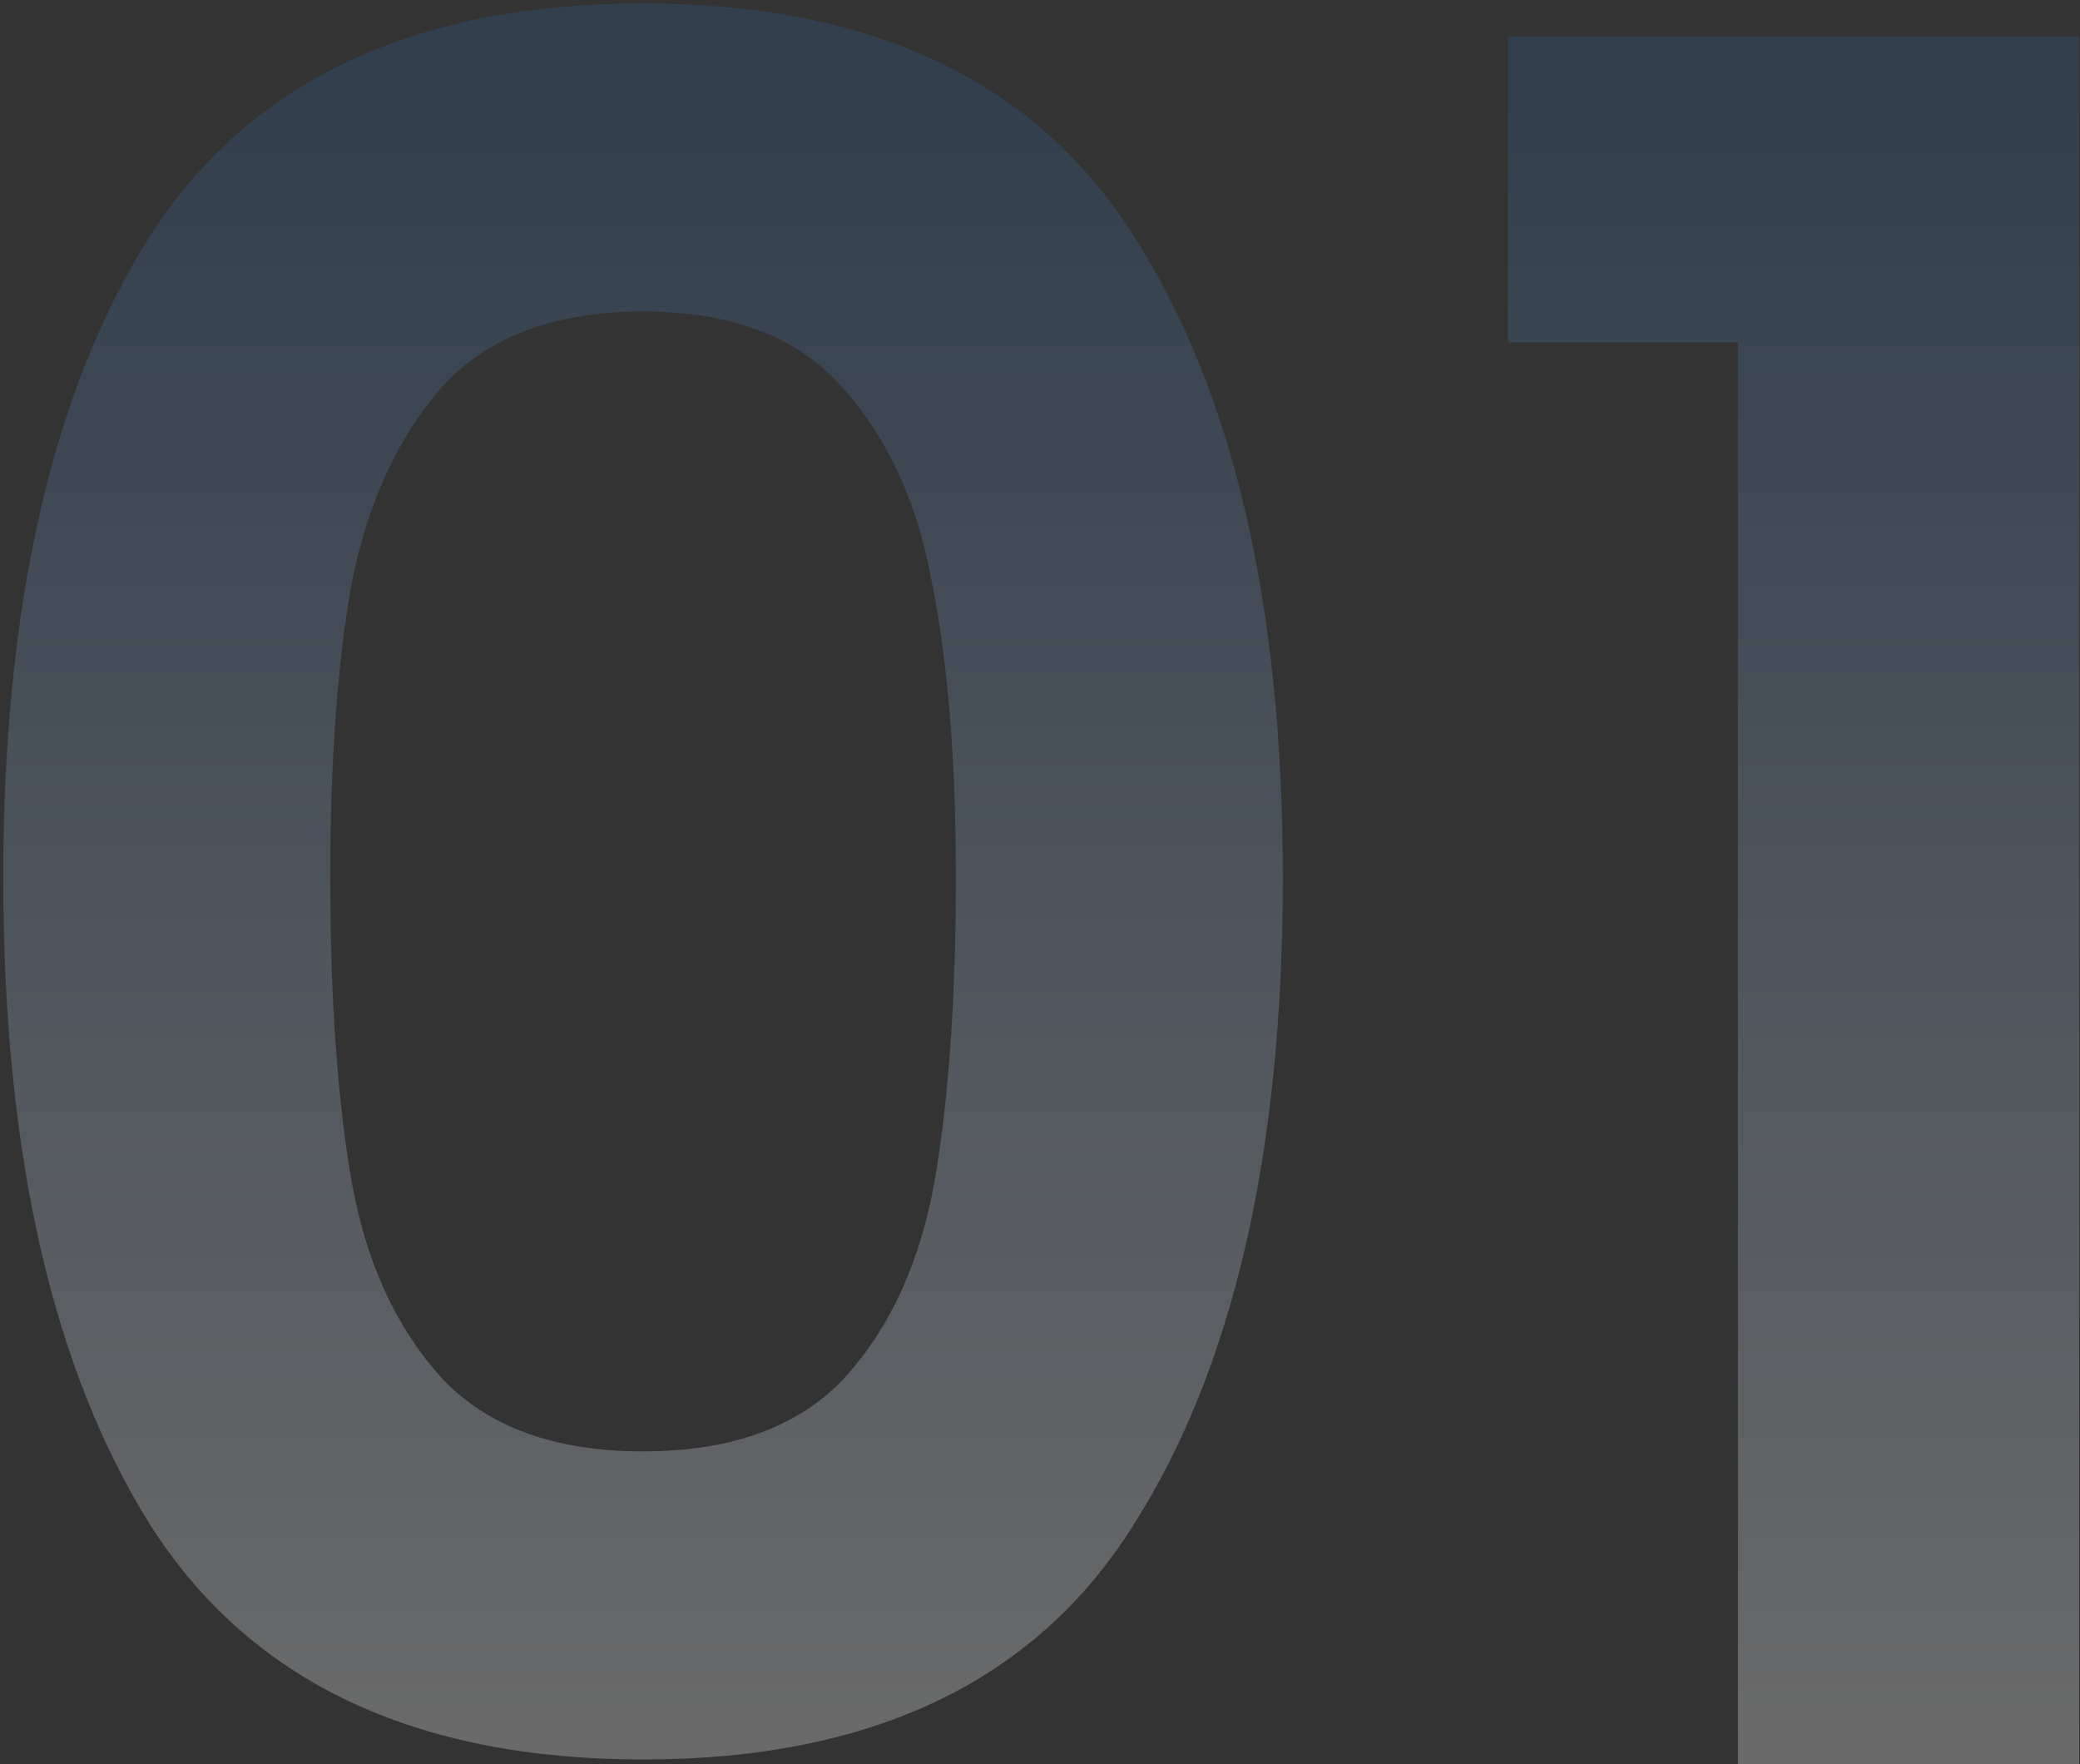 <svg width="79" height="67" viewBox="0 0 79 67" fill="none" xmlns="http://www.w3.org/2000/svg">
<rect x="0" y="0" width="79" height="67" fill="#333333" stroke="none"/>
<path opacity="0.3" d="M0.124 33.34C0.124 22.96 1.984 14.83 5.704 8.95C9.484 3.07 15.725 0.13 24.424 0.13C33.124 0.13 39.334 3.07 43.054 8.95C46.834 14.83 48.724 22.96 48.724 33.34C48.724 43.78 46.834 51.97 43.054 57.91C39.334 63.85 33.124 66.82 24.424 66.82C15.725 66.82 9.484 63.85 5.704 57.91C1.984 51.97 0.124 43.78 0.124 33.34ZM36.304 33.34C36.304 28.9 36.005 25.18 35.404 22.18C34.864 19.12 33.724 16.63 31.985 14.71C30.305 12.79 27.785 11.83 24.424 11.83C21.064 11.83 18.515 12.79 16.774 14.71C15.095 16.63 13.954 19.12 13.354 22.18C12.815 25.18 12.544 28.9 12.544 33.34C12.544 37.9 12.815 41.74 13.354 44.86C13.895 47.92 15.034 50.41 16.774 52.33C18.515 54.19 21.064 55.12 24.424 55.12C27.785 55.12 30.334 54.19 32.075 52.33C33.815 50.41 34.955 47.92 35.495 44.86C36.035 41.74 36.304 37.9 36.304 33.34ZM57.278 13V1.39H78.968V67H66.008V13H57.278Z" fill="url(#paint0_linear_1637_3221)"/>
<defs>
<linearGradient id="paint0_linear_1637_3221" x1="41" y1="4" x2="41" y2="67" gradientUnits="userSpaceOnUse">
<stop stop-color="#305B8D"/>
<stop offset="1" stop-color="#EBEBEB"/>
</linearGradient>
</defs>
</svg>
